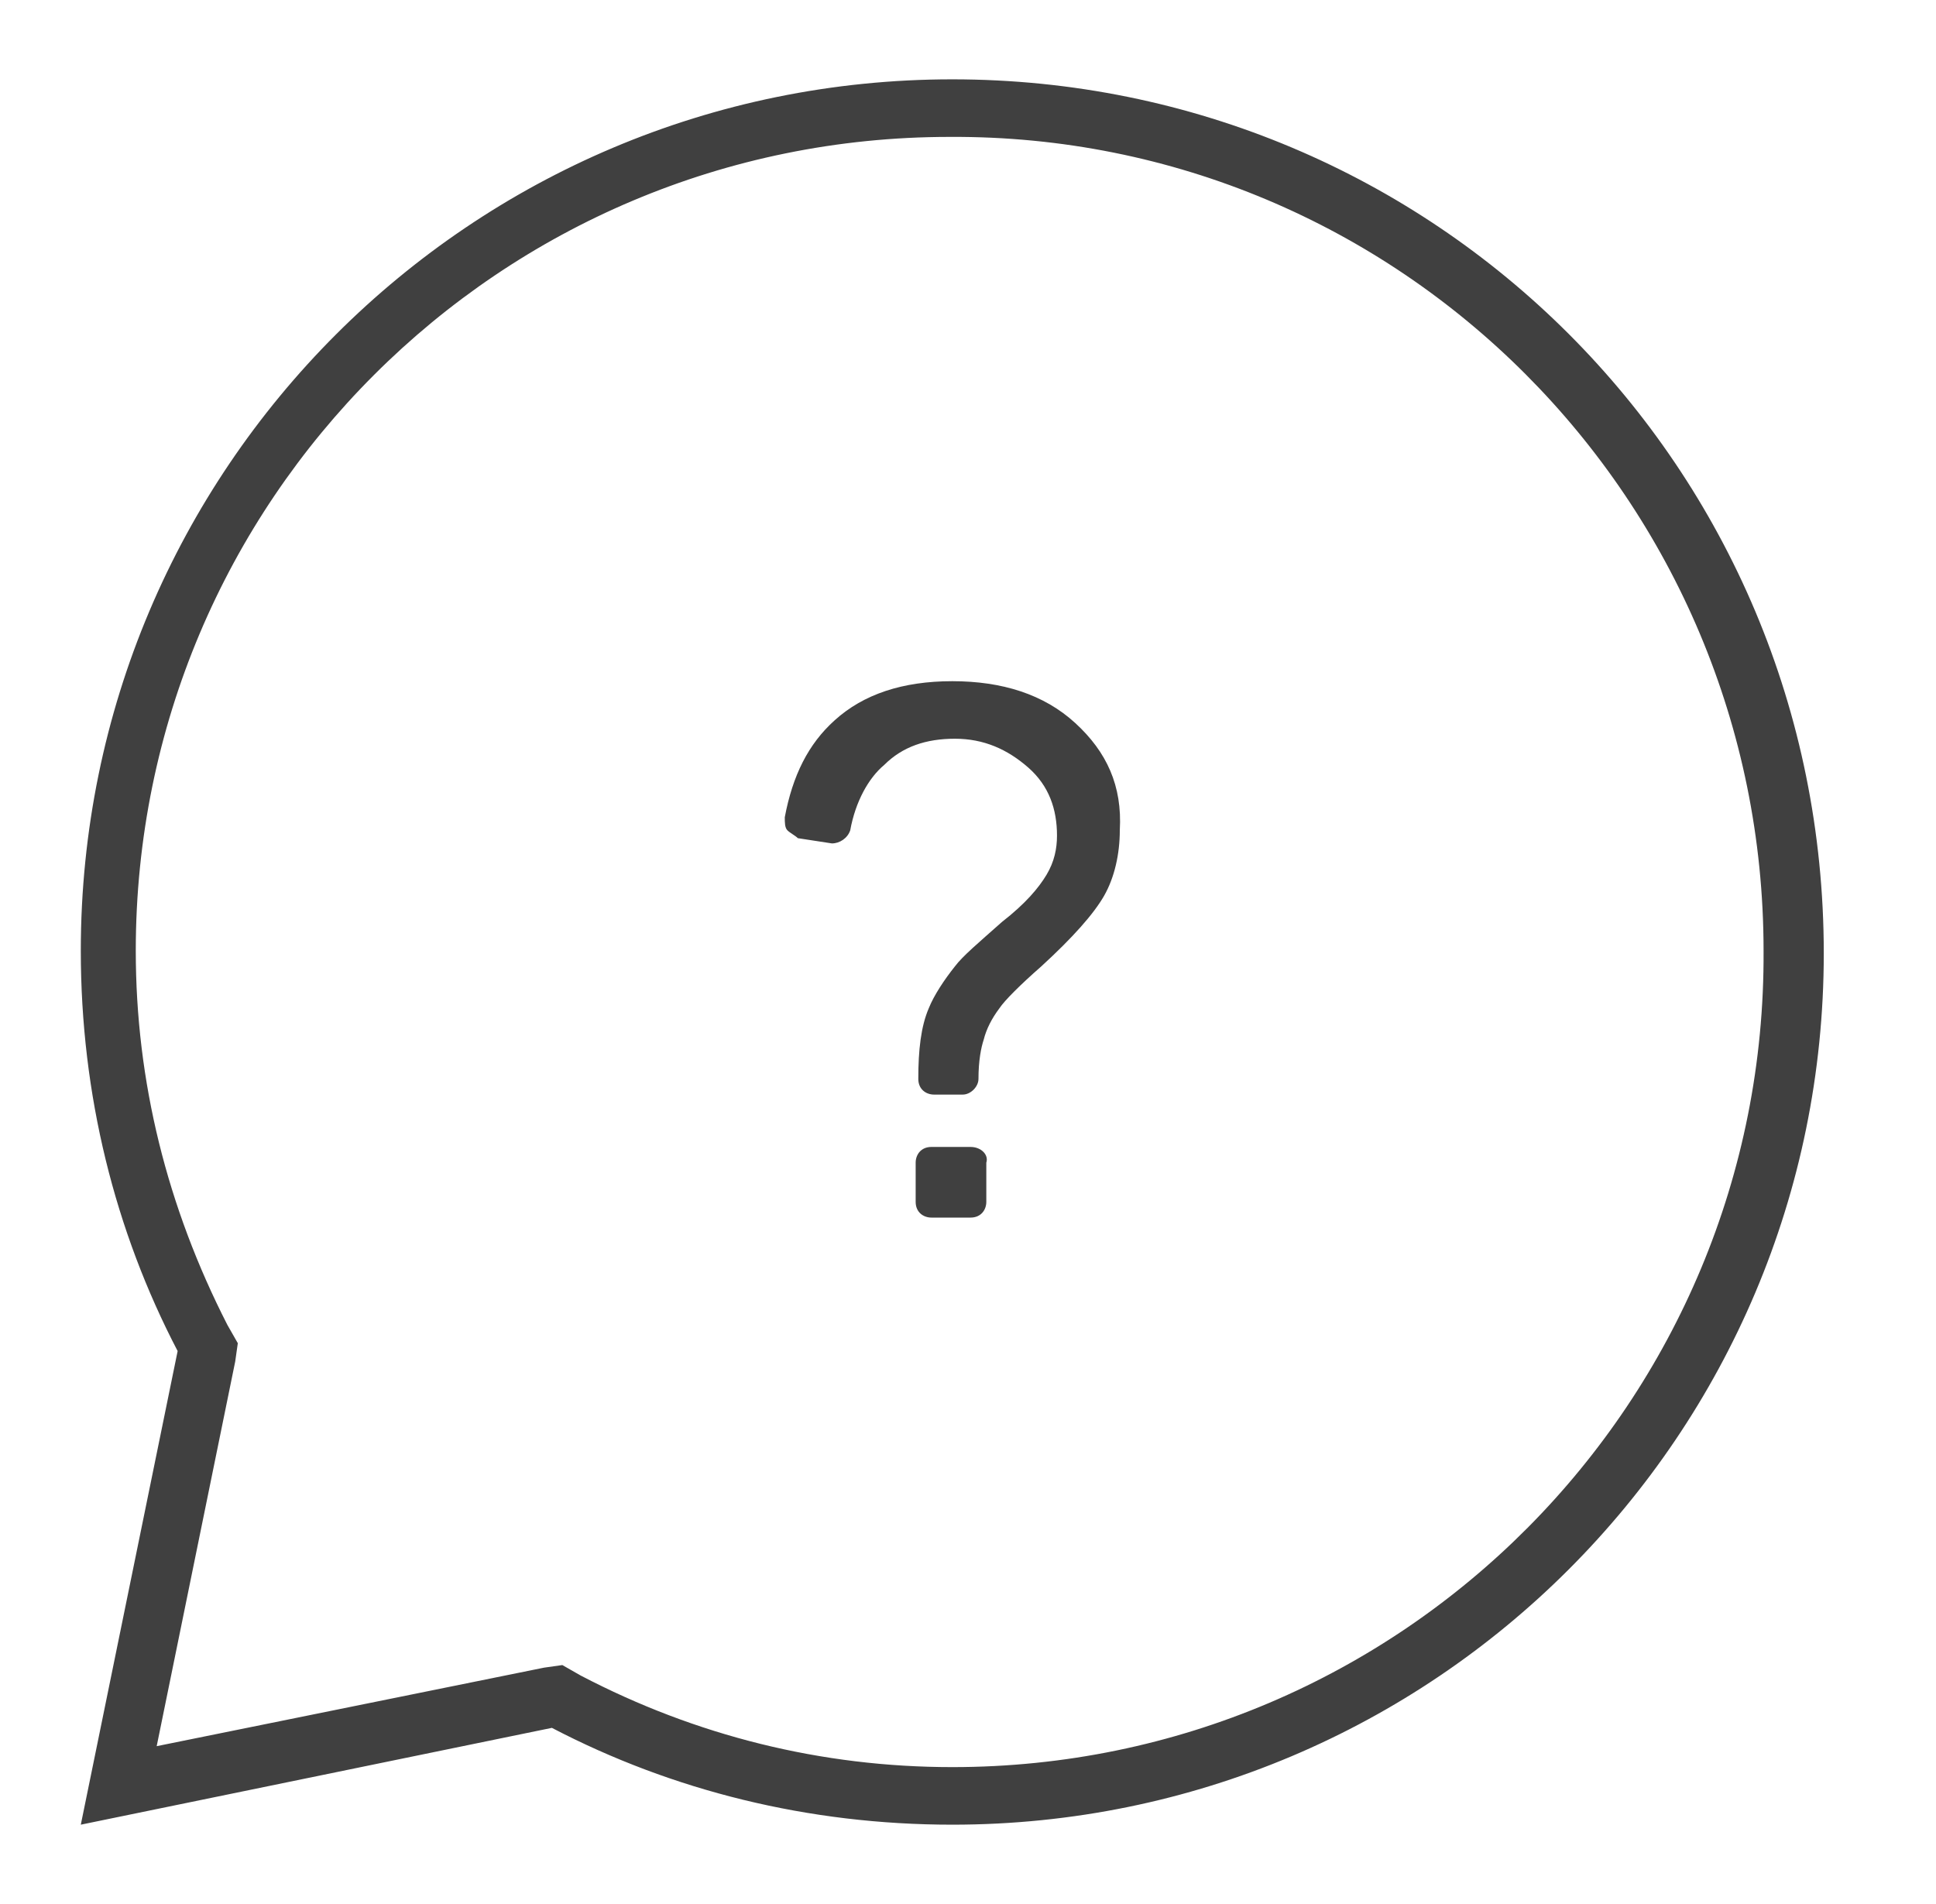 <svg width="61" height="60" viewBox="0 0 61 60" fill="none" xmlns="http://www.w3.org/2000/svg">
<path d="M30.005 2.5C14.832 2.5 2.546 14.787 2.546 29.959C2.546 34.494 3.618 38.782 5.597 42.575L2.546 57.5L17.389 54.449C21.182 56.428 25.47 57.5 30.005 57.5C45.177 57.5 57.464 45.214 57.464 30.041C57.464 14.704 45.177 2.5 30.005 2.5V2.5ZM30.005 55.686C25.882 55.686 21.924 54.697 18.296 52.8L17.718 52.47L17.141 52.552L4.937 55.026L7.411 42.905L7.493 42.327L7.164 41.75C5.267 38.04 4.278 34.082 4.278 29.959C4.278 15.776 15.74 4.314 29.922 4.314C44.105 4.232 55.567 15.776 55.567 29.959C55.649 44.142 44.188 55.686 30.005 55.686L30.005 55.686Z" fill="#404040"/>
<path d="M30.582 36.143H29.346C29.016 36.143 28.851 36.39 28.851 36.638V37.874C28.851 38.204 29.098 38.369 29.346 38.369H30.582C30.912 38.369 31.077 38.122 31.077 37.874V36.638C31.159 36.39 30.912 36.143 30.582 36.143Z" fill="#404040"/>
<path d="M33.88 22.785C32.891 21.878 31.572 21.466 30.005 21.466C28.438 21.466 27.201 21.878 26.294 22.703C25.47 23.445 24.975 24.434 24.727 25.753C24.727 25.918 24.727 26.083 24.81 26.166C24.892 26.248 25.057 26.331 25.139 26.413L26.212 26.578C26.459 26.578 26.706 26.413 26.789 26.166C26.954 25.259 27.366 24.517 27.861 24.104C28.439 23.527 29.181 23.279 30.088 23.279C30.995 23.279 31.737 23.609 32.397 24.186C33.056 24.764 33.304 25.506 33.304 26.33C33.304 26.743 33.221 27.155 32.974 27.567C32.727 27.979 32.314 28.474 31.572 29.051C30.83 29.711 30.336 30.123 30.088 30.453C29.759 30.865 29.429 31.36 29.264 31.772C29.016 32.35 28.934 33.092 28.934 33.999C28.934 34.328 29.181 34.493 29.429 34.493H30.336C30.583 34.493 30.83 34.246 30.83 33.999C30.83 33.421 30.913 33.009 30.995 32.762C31.078 32.432 31.243 32.102 31.49 31.773C31.655 31.525 32.15 31.031 32.809 30.453C33.799 29.546 34.459 28.804 34.789 28.227C35.118 27.649 35.283 26.907 35.283 26.165C35.364 24.764 34.87 23.692 33.88 22.785L33.88 22.785Z" fill="#404040"/>
</svg>
